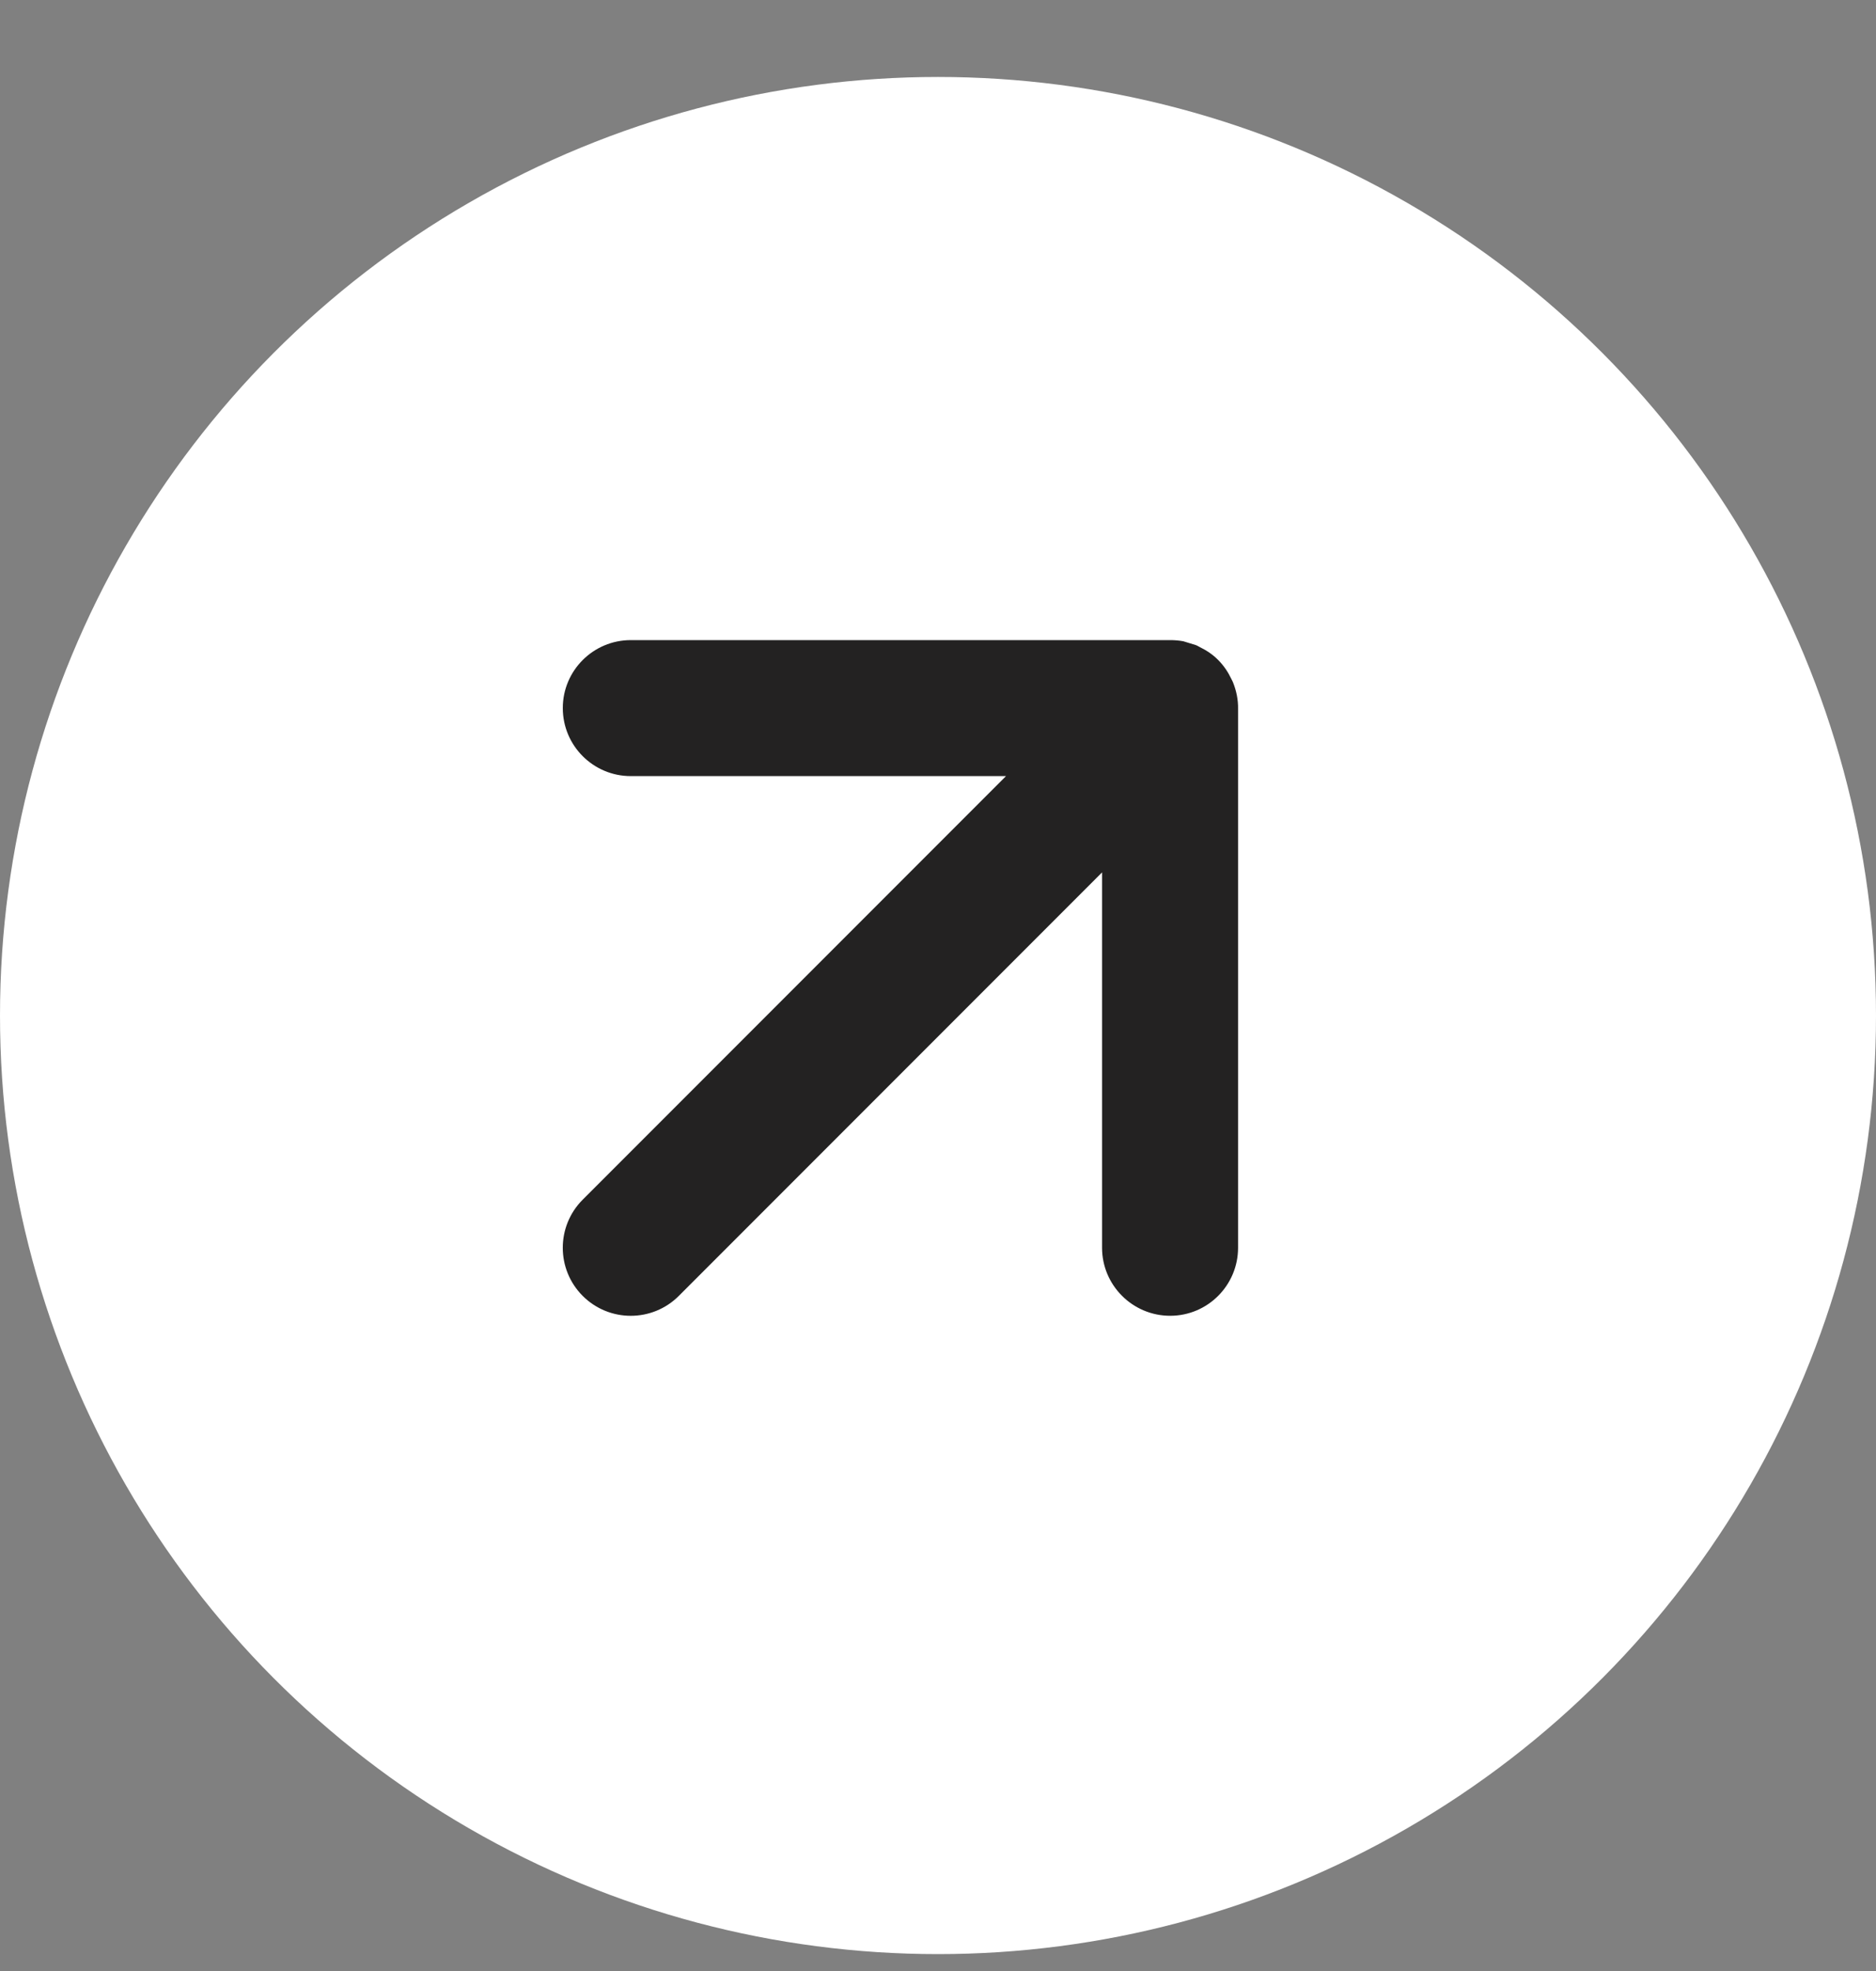 <svg width="20" height="21" viewBox="0 0 20 21" fill="none" xmlns="http://www.w3.org/2000/svg">
<rect x="0" y="0" width="20" height="21" fill="#808080" stroke="none"/>
<circle cx="10" cy="10.82" r="10" fill="white"/>
<path d="M12.476 6.82C12.524 6.82 12.572 6.824 12.619 6.833L12.621 6.834L12.748 6.873C12.75 6.873 12.751 6.874 12.753 6.875C12.767 6.88 12.779 6.889 12.792 6.895C12.862 6.929 12.929 6.973 12.987 7.032C13.046 7.091 13.091 7.158 13.125 7.229C13.131 7.241 13.137 7.253 13.143 7.265C13.181 7.358 13.201 7.456 13.199 7.554V13.294C13.199 13.694 12.875 14.019 12.475 14.019C12.075 14.019 11.749 13.694 11.749 13.294V9.295L7.237 13.807C6.954 14.09 6.495 14.09 6.212 13.807C5.929 13.524 5.929 13.065 6.212 12.782L10.725 8.269H6.725C6.325 8.269 6 7.945 6 7.544C6 7.144 6.325 6.82 6.725 6.82H12.476Z" fill="#232222"/>
</svg>
